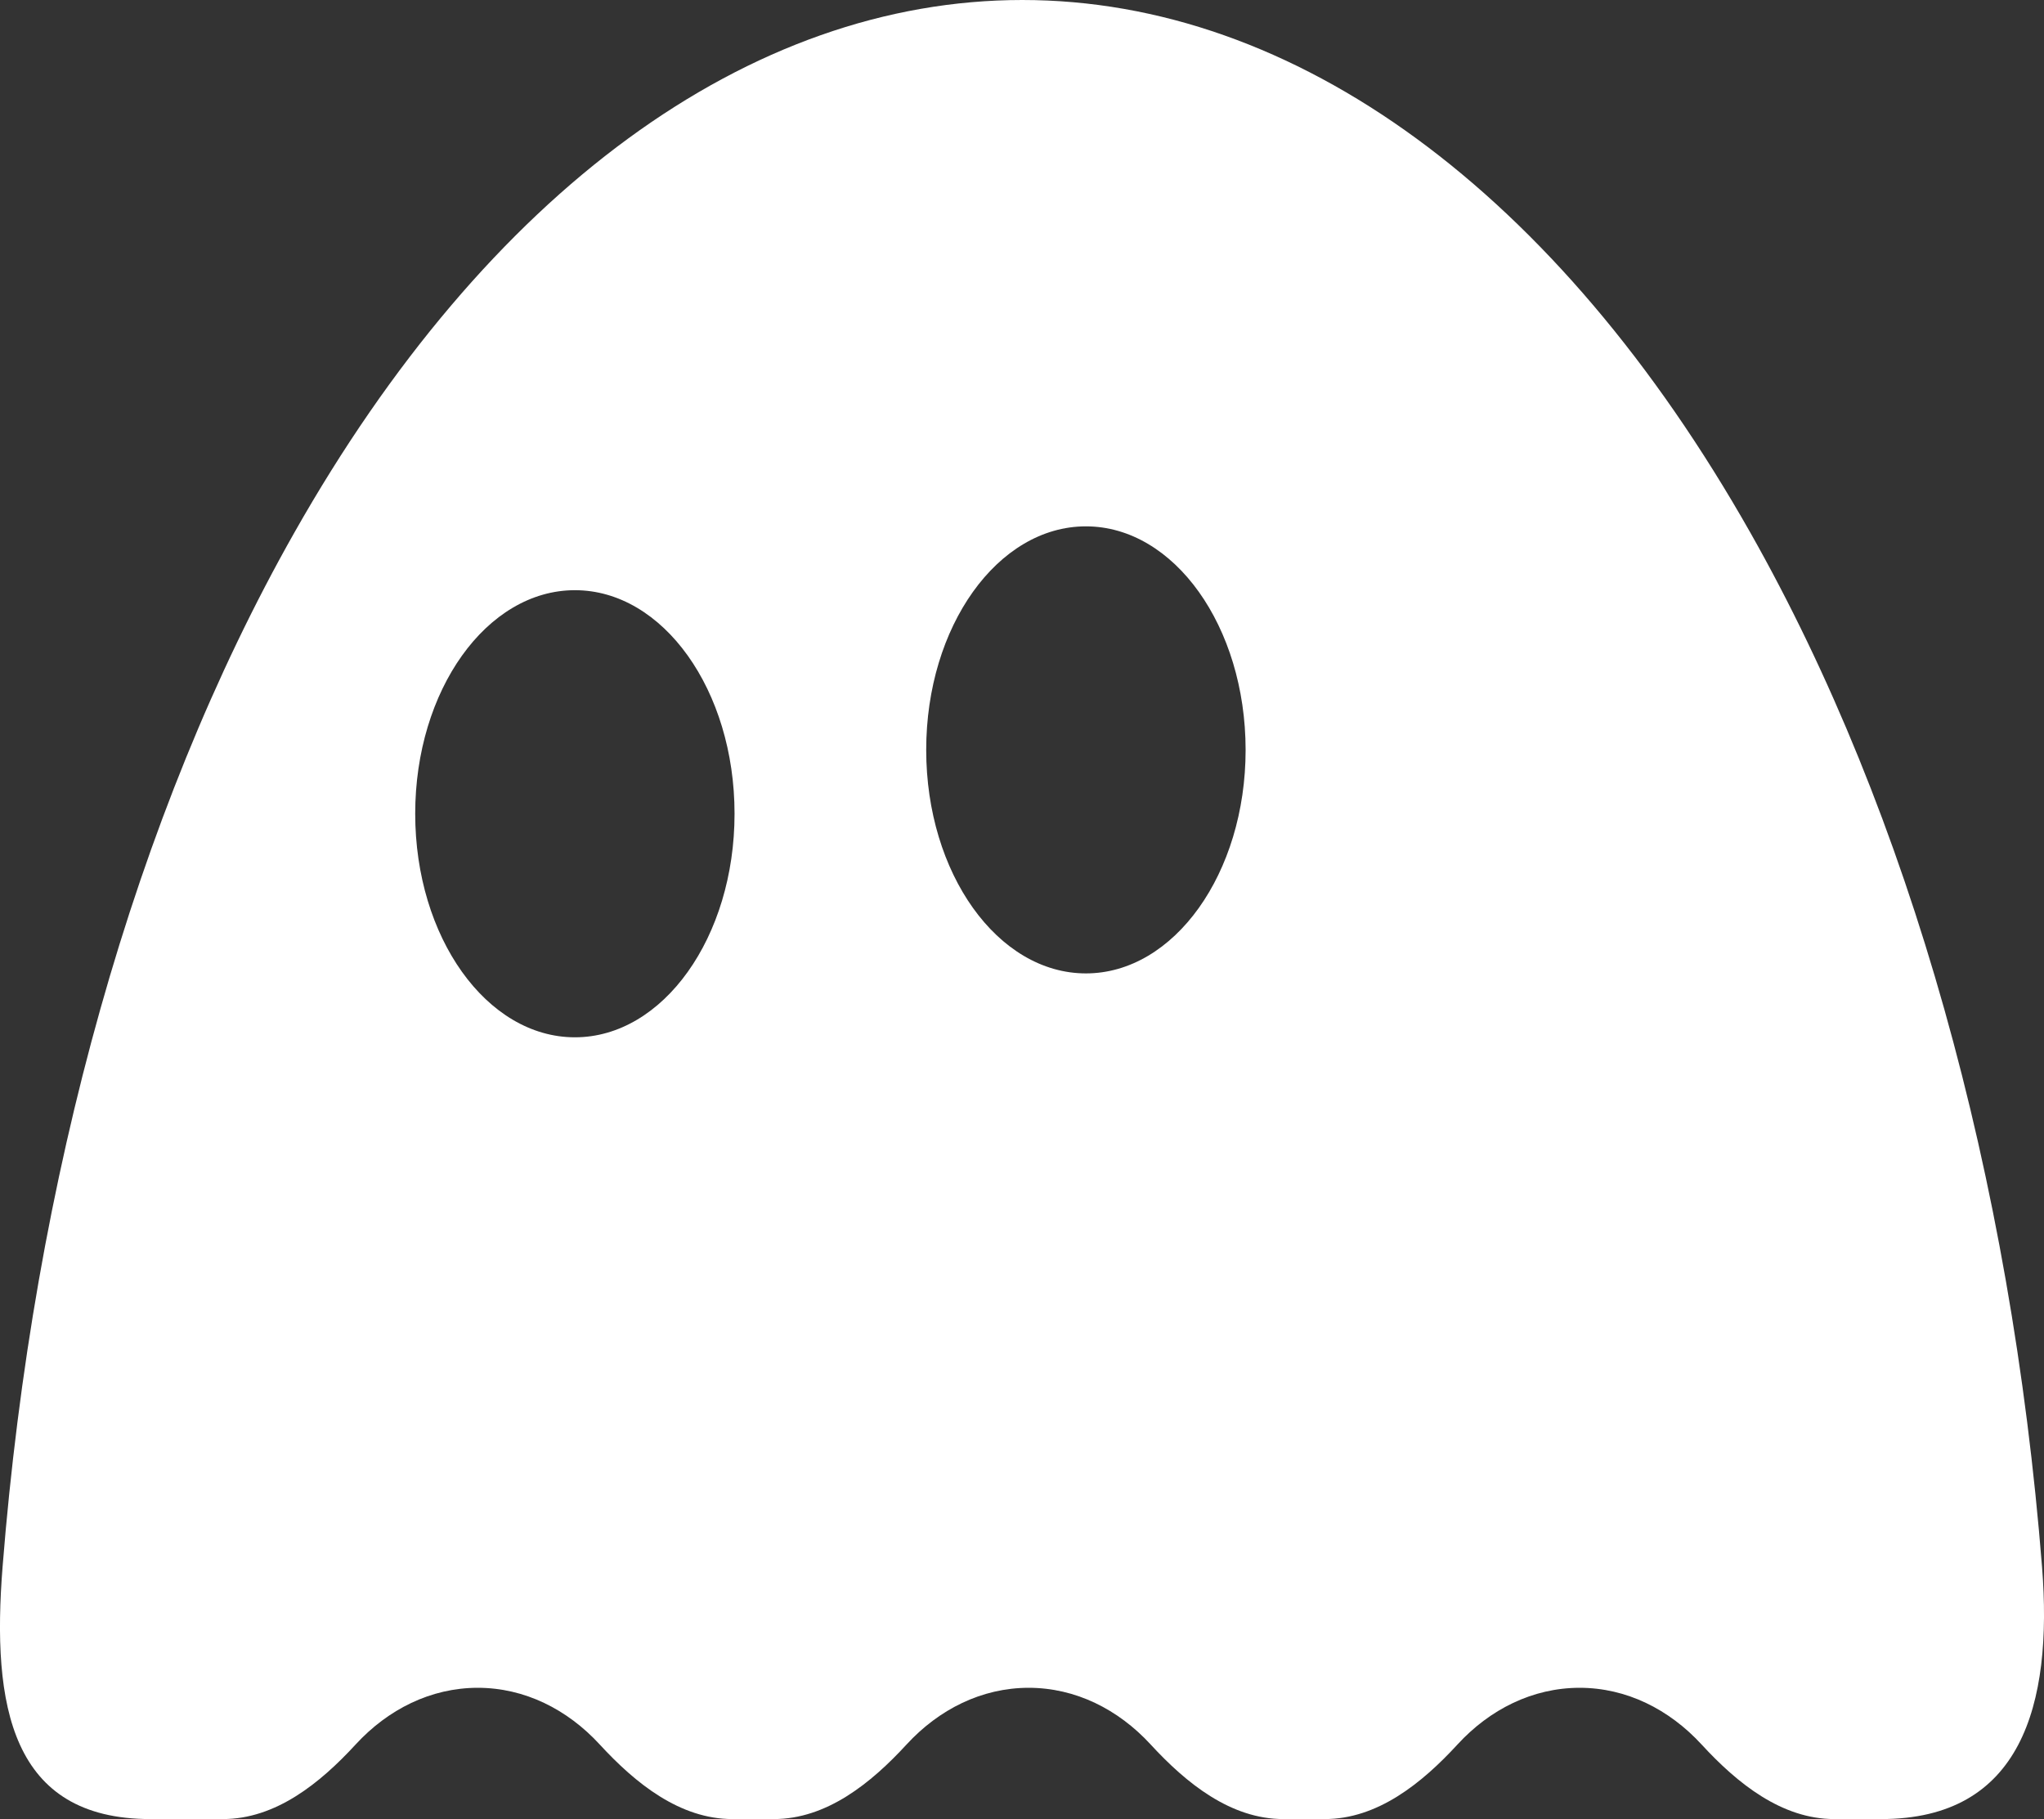 <svg preserveAspectRatio="none" width="100%" height="100%" overflow="visible" style="display: block;" viewBox="0 0 30 26.701" fill="none" xmlns="http://www.w3.org/2000/svg">
<rect x="0" y="0" width="30" height="26.701" fill="#333333" stroke="none"/>
<path id="Subtract" d="M15.004 0C19.012 5.34638e-07 22.857 2.813 25.691 7.82C28.026 11.946 29.518 17.284 29.971 22.996C30.133 25.038 29.66 26.701 27.611 26.701H26.923C26.149 26.701 25.498 26.176 24.974 25.606C24.498 25.089 23.871 24.774 23.183 24.774C22.495 24.775 21.867 25.089 21.392 25.606C20.868 26.176 20.217 26.701 19.443 26.701H18.837C18.063 26.701 17.412 26.176 16.888 25.606C16.412 25.089 15.785 24.774 15.097 24.774C14.409 24.775 13.782 25.089 13.306 25.606C12.782 26.176 12.131 26.701 11.357 26.701H10.751C9.977 26.701 9.326 26.176 8.802 25.606C8.326 25.089 7.699 24.774 7.011 24.774C6.323 24.775 5.696 25.089 5.22 25.606C4.696 26.176 4.045 26.701 3.271 26.701H2.208C0.161 26.701 -0.124 25.038 0.038 22.996C0.491 17.284 1.983 11.946 4.319 7.82C7.152 2.813 10.996 0 15.004 0ZM8.438 8.663C7.143 8.663 6.094 10.132 6.094 11.944C6.094 13.757 7.143 15.226 8.438 15.226C9.732 15.226 10.781 13.757 10.781 11.944C10.781 10.132 9.732 8.663 8.438 8.663ZM15.938 7.726C14.643 7.726 13.594 9.195 13.594 11.007C13.594 12.819 14.643 14.288 15.938 14.288C17.232 14.288 18.282 12.819 18.282 11.007C18.281 9.195 17.232 7.726 15.938 7.726Z" fill="white"/>
</svg>
